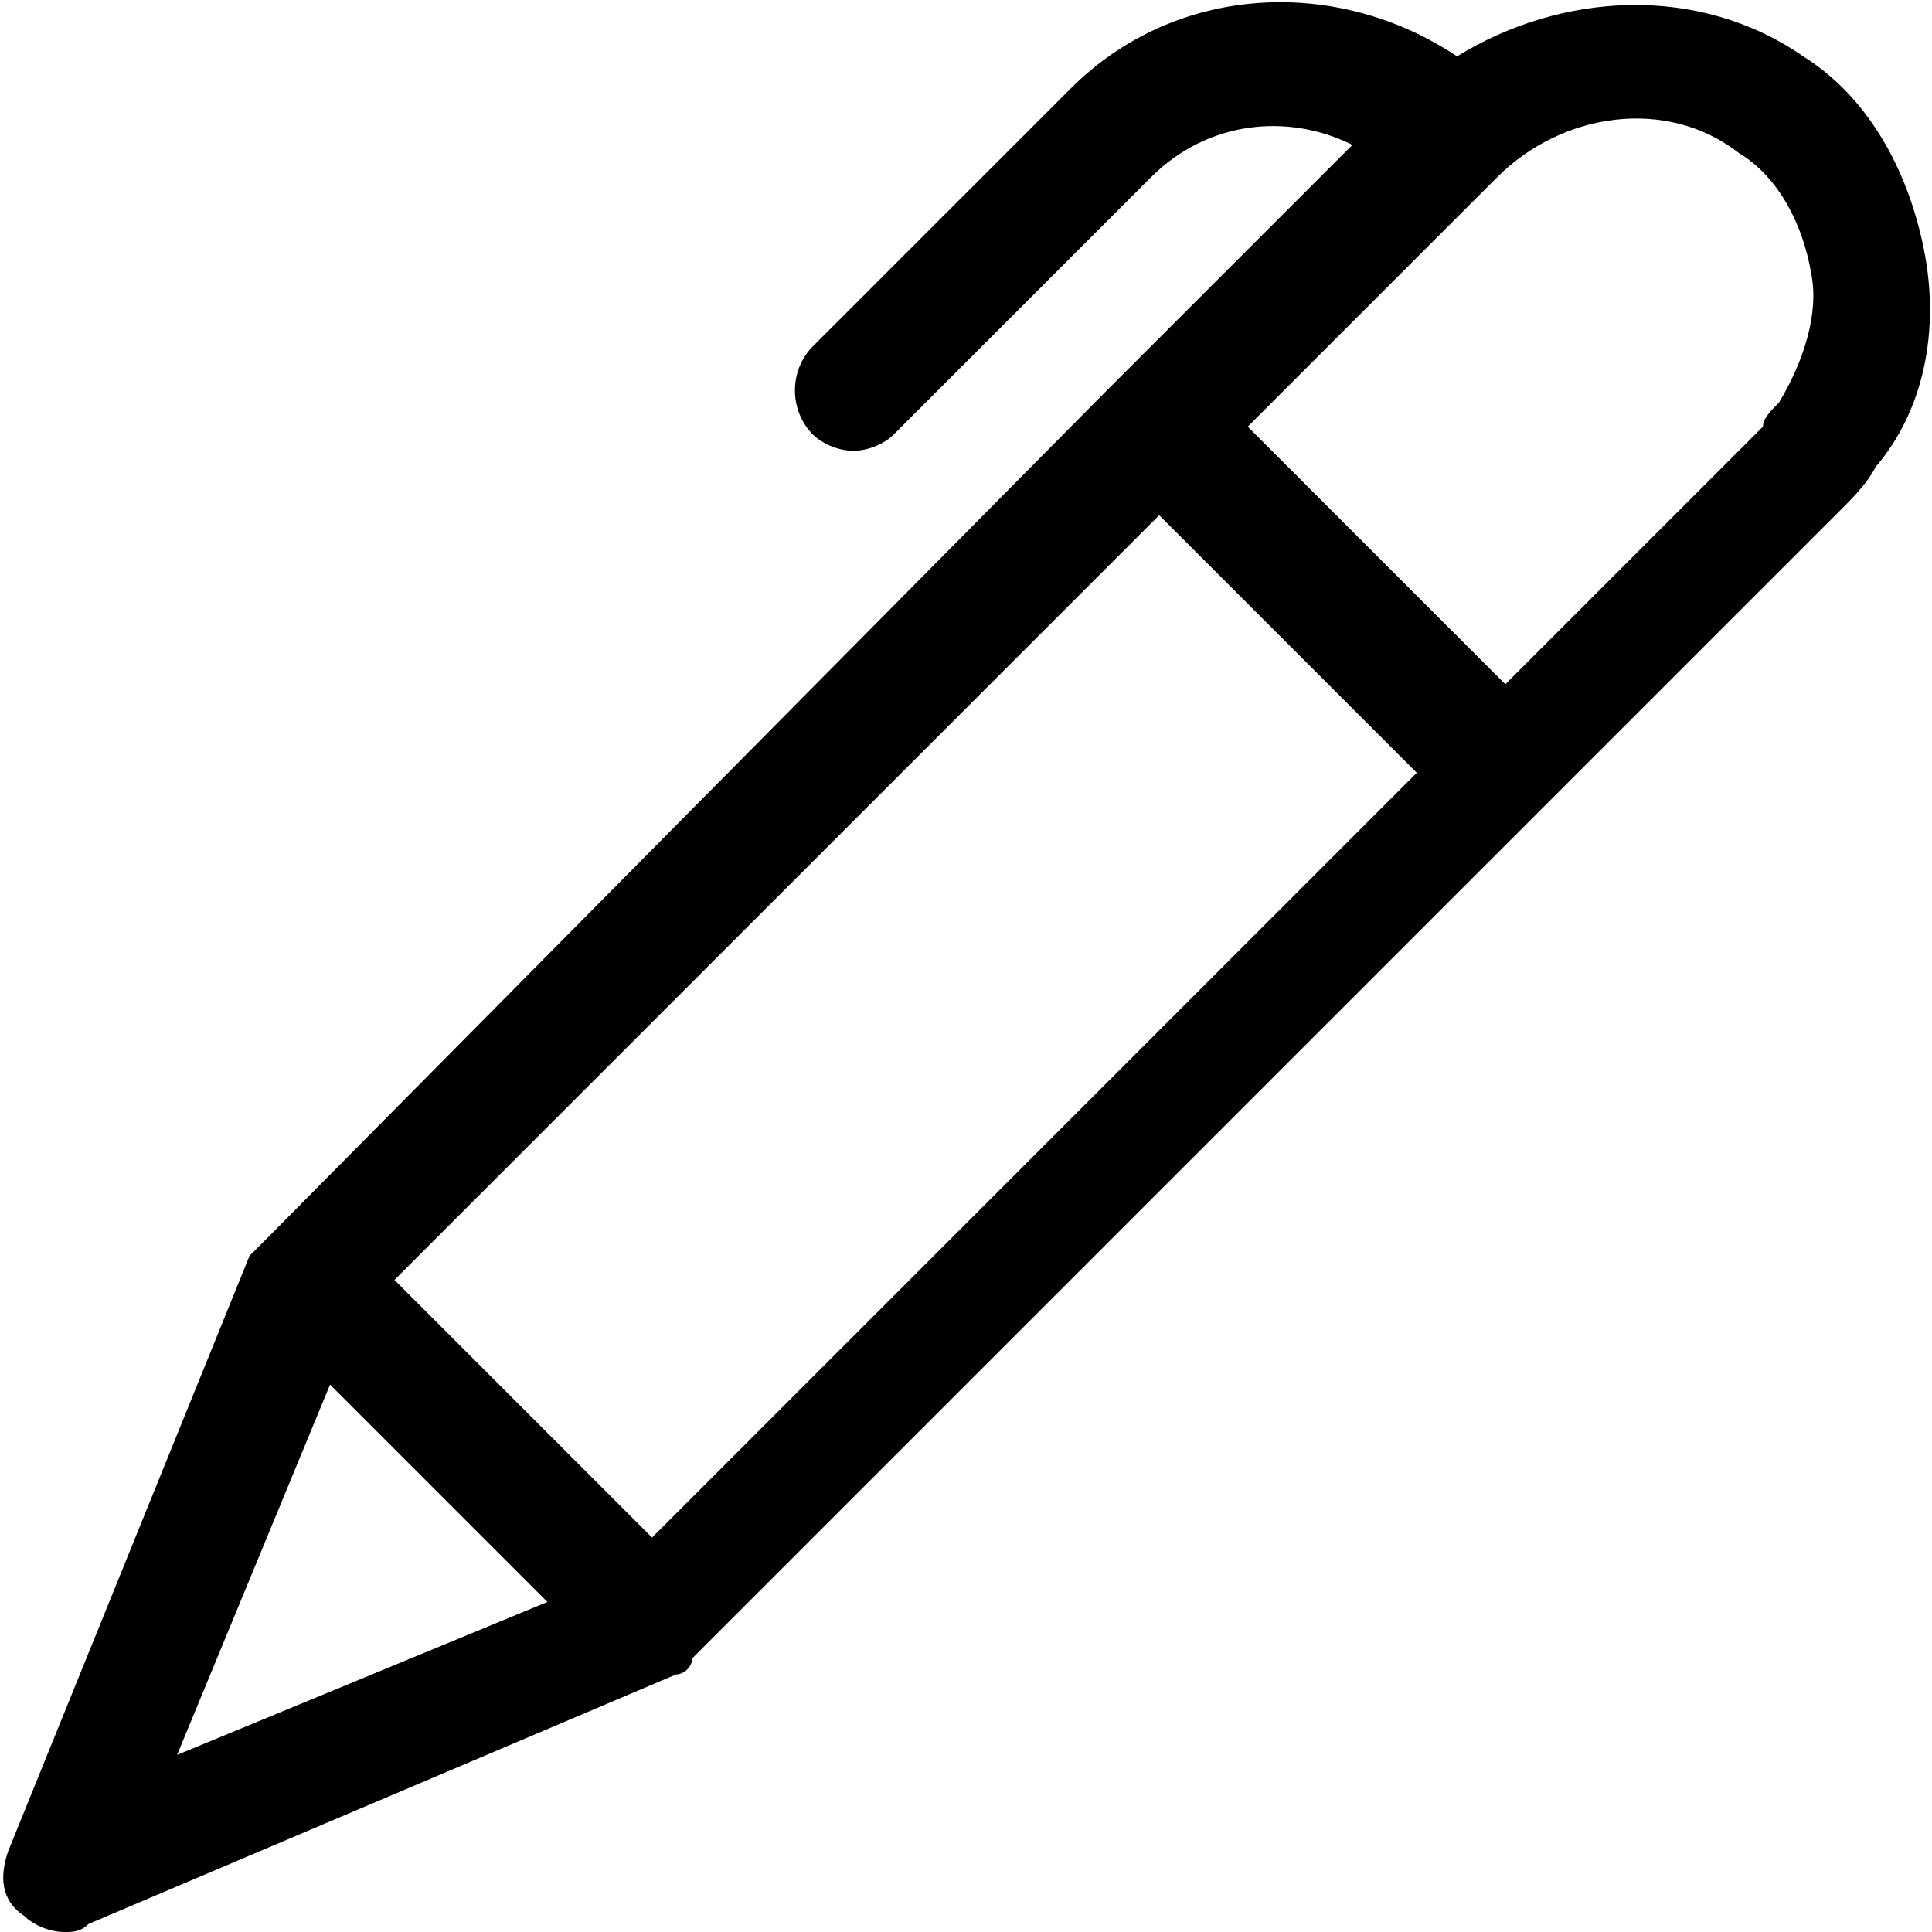 <?xml version="1.0" encoding="utf-8"?>
<!-- Generator: Adobe Illustrator 25.2.3, SVG Export Plug-In . SVG Version: 6.00 Build 0) -->
<svg version="1.1" id="edit" xmlns="http://www.w3.org/2000/svg" xmlns:xlink="http://www.w3.org/1999/xlink" x="0px" y="0px" viewBox="0 0 24 24" enable-background="new 0 0 24 24" xml:space="preserve">
	<path d="M23.9,3.1c-0.2-1-0.7-1.9-1.5-2.4c-1.3-0.9-3-0.8-4.3,0c-1.5-1-3.5-0.9-4.8,0.4l-3.2,3.2c-0.3,0.3-0.3,0.8,0,1.1
	c0.1,0.1,0.3,0.2,0.5,0.2s0.4-0.1,0.5-0.2l3.2-3.2c0.7-0.7,1.7-0.8,2.5-0.4l-3.1,3.1c0,0,0,0,0,0s0,0,0,0L3.3,15.4
	c-0.1,0.1-0.1,0.1-0.2,0.2c0,0,0,0,0,0l0,0c0,0,0,0,0,0L0.1,23c-0.1,0.3-0.1,0.6,0.2,0.8C0.4,23.9,0.6,24,0.8,24
	c0.1,0,0.2,0,0.3-0.1l7.3-3.1c0,0,0,0,0,0l0,0c0,0,0,0,0,0c0.1,0,0.2-0.1,0.2-0.2l10.6-10.6c0,0,0,0,0,0s0,0,0,0l3.7-3.7
	c0.1-0.1,0.3-0.3,0.4-0.5C23.9,5.1,24.1,4.1,23.9,3.1z M14.4,6.4l3.2,3.2l-9.5,9.5l-1.6-1.6l-1.6-1.6L14.4,6.4z M4.1,17.2l2.7,2.7
	l-4.6,1.9L4.1,17.2z M22.1,5c-0.1,0.1-0.2,0.2-0.2,0.3l-3.2,3.2l-3.2-3.2l3.1-3.1c0.8-0.8,2.1-1,3-0.3c0.5,0.3,0.8,0.9,0.9,1.5
	C22.6,3.9,22.4,4.5,22.1,5z" />
</svg>
